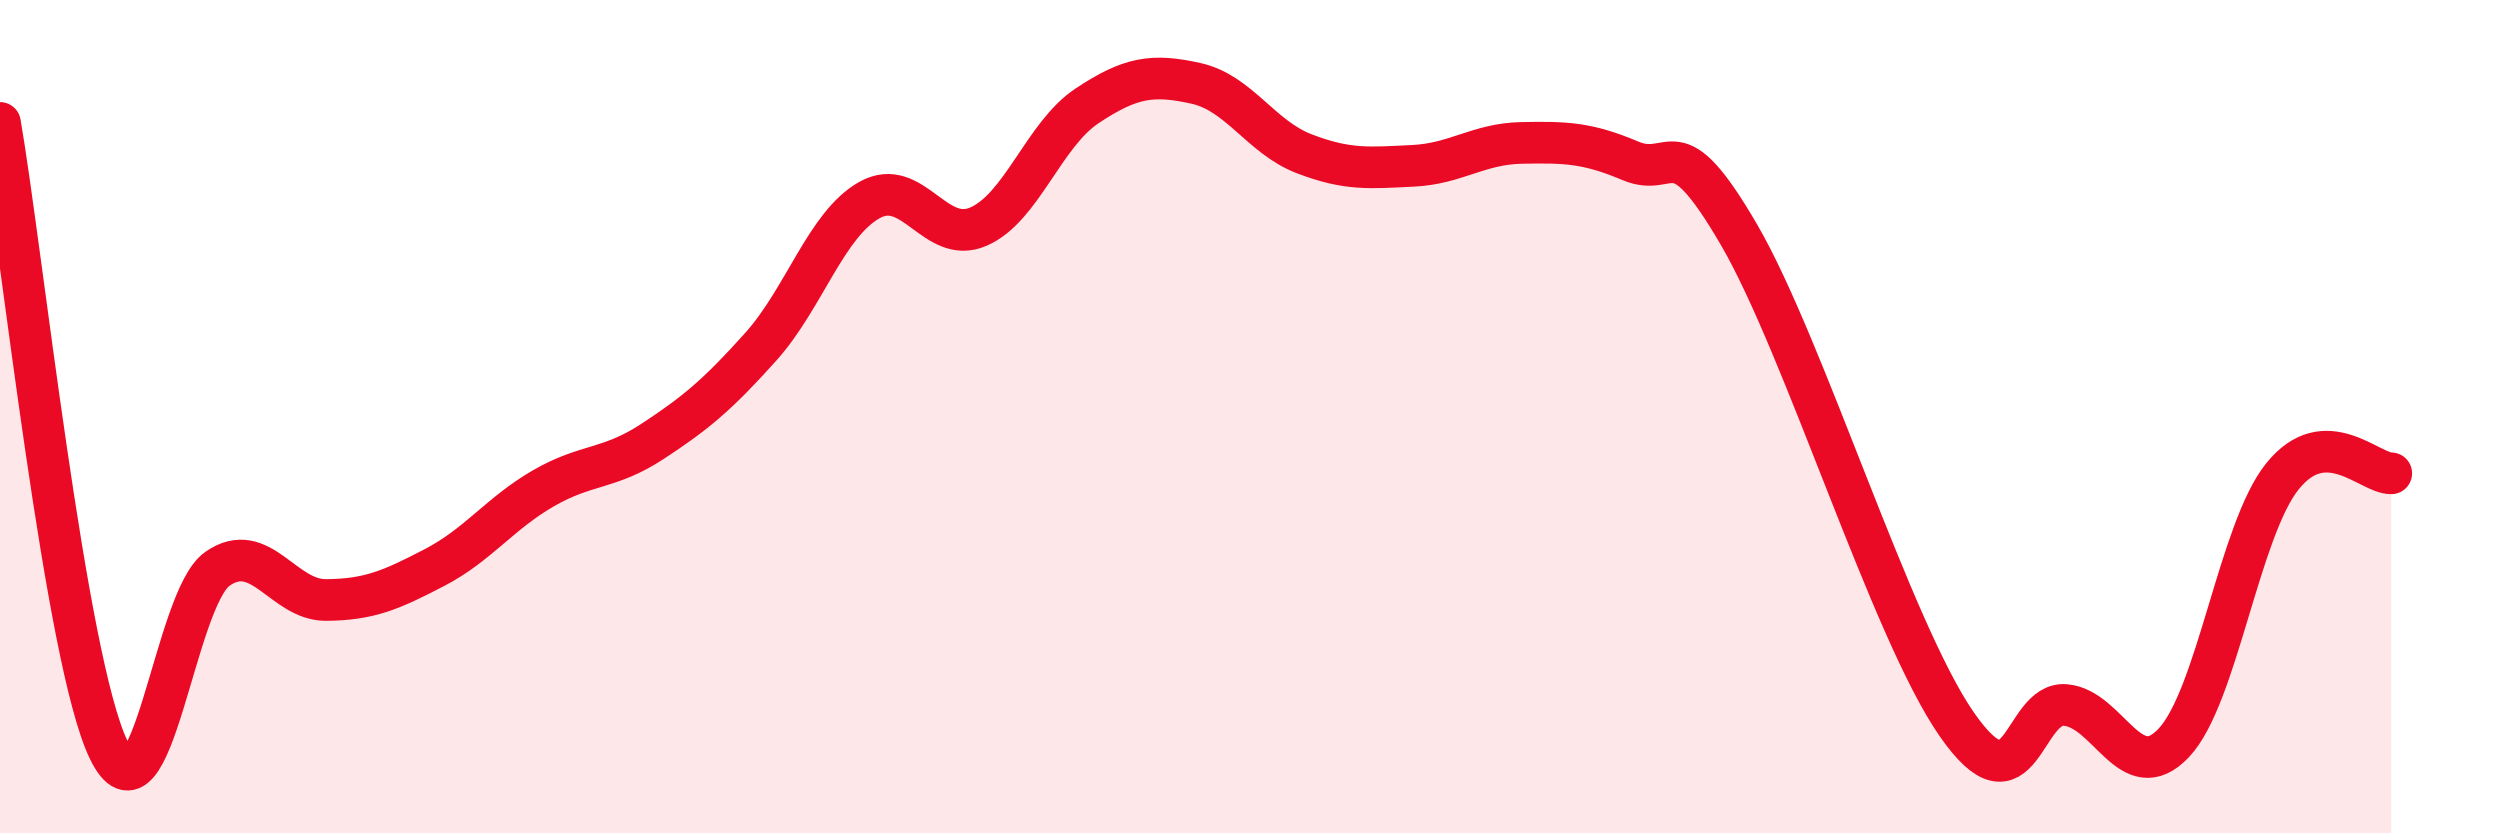 
    <svg width="60" height="20" viewBox="0 0 60 20" xmlns="http://www.w3.org/2000/svg">
      <path
        d="M 0,2.95 C 0.52,5.96 1.57,15.86 2.61,18 C 3.65,20.14 4.18,14.37 5.22,13.65 C 6.26,12.93 6.79,14.41 7.83,14.4 C 8.87,14.39 9.39,14.16 10.43,13.62 C 11.47,13.08 12,12.32 13.04,11.72 C 14.08,11.12 14.61,11.28 15.65,10.6 C 16.69,9.92 17.22,9.48 18.26,8.32 C 19.3,7.16 19.83,5.38 20.87,4.8 C 21.91,4.22 22.44,5.89 23.48,5.44 C 24.52,4.99 25.05,3.23 26.09,2.54 C 27.13,1.85 27.66,1.77 28.7,2 C 29.74,2.23 30.26,3.29 31.3,3.69 C 32.34,4.09 32.87,4.03 33.91,3.98 C 34.95,3.93 35.48,3.45 36.52,3.43 C 37.56,3.41 38.09,3.42 39.13,3.86 C 40.17,4.3 40.17,2.94 41.74,5.64 C 43.31,8.34 45.39,15.12 46.96,17.38 C 48.53,19.64 48.53,16.83 49.57,16.92 C 50.61,17.01 51.13,18.93 52.17,17.83 C 53.21,16.73 53.74,12.72 54.78,11.43 C 55.82,10.14 56.87,11.37 57.39,11.36L57.39 20L0 20Z"
        fill="#EB0A25"
        opacity="0.1"
        stroke-linecap="round"
        stroke-linejoin="round"
      />
      <path
        d="M 0,2.95 C 0.52,5.96 1.57,15.86 2.61,18 C 3.65,20.14 4.18,14.37 5.22,13.65 C 6.26,12.93 6.79,14.41 7.83,14.4 C 8.87,14.39 9.39,14.16 10.43,13.62 C 11.47,13.08 12,12.32 13.04,11.72 C 14.08,11.12 14.61,11.28 15.65,10.6 C 16.69,9.92 17.22,9.48 18.26,8.32 C 19.3,7.16 19.83,5.38 20.87,4.8 C 21.91,4.22 22.44,5.89 23.48,5.44 C 24.52,4.99 25.05,3.23 26.09,2.54 C 27.13,1.85 27.66,1.77 28.7,2 C 29.74,2.23 30.26,3.29 31.3,3.69 C 32.34,4.09 32.87,4.03 33.91,3.98 C 34.95,3.93 35.48,3.45 36.52,3.43 C 37.56,3.41 38.09,3.42 39.13,3.86 C 40.17,4.3 40.17,2.94 41.74,5.64 C 43.31,8.34 45.39,15.12 46.96,17.38 C 48.53,19.64 48.53,16.83 49.57,16.92 C 50.61,17.01 51.13,18.93 52.17,17.83 C 53.21,16.73 53.74,12.72 54.78,11.43 C 55.82,10.14 56.87,11.37 57.39,11.36"
        stroke="#EB0A25"
        stroke-width="1"
        fill="none"
        stroke-linecap="round"
        stroke-linejoin="round"
      />
    </svg>
  
